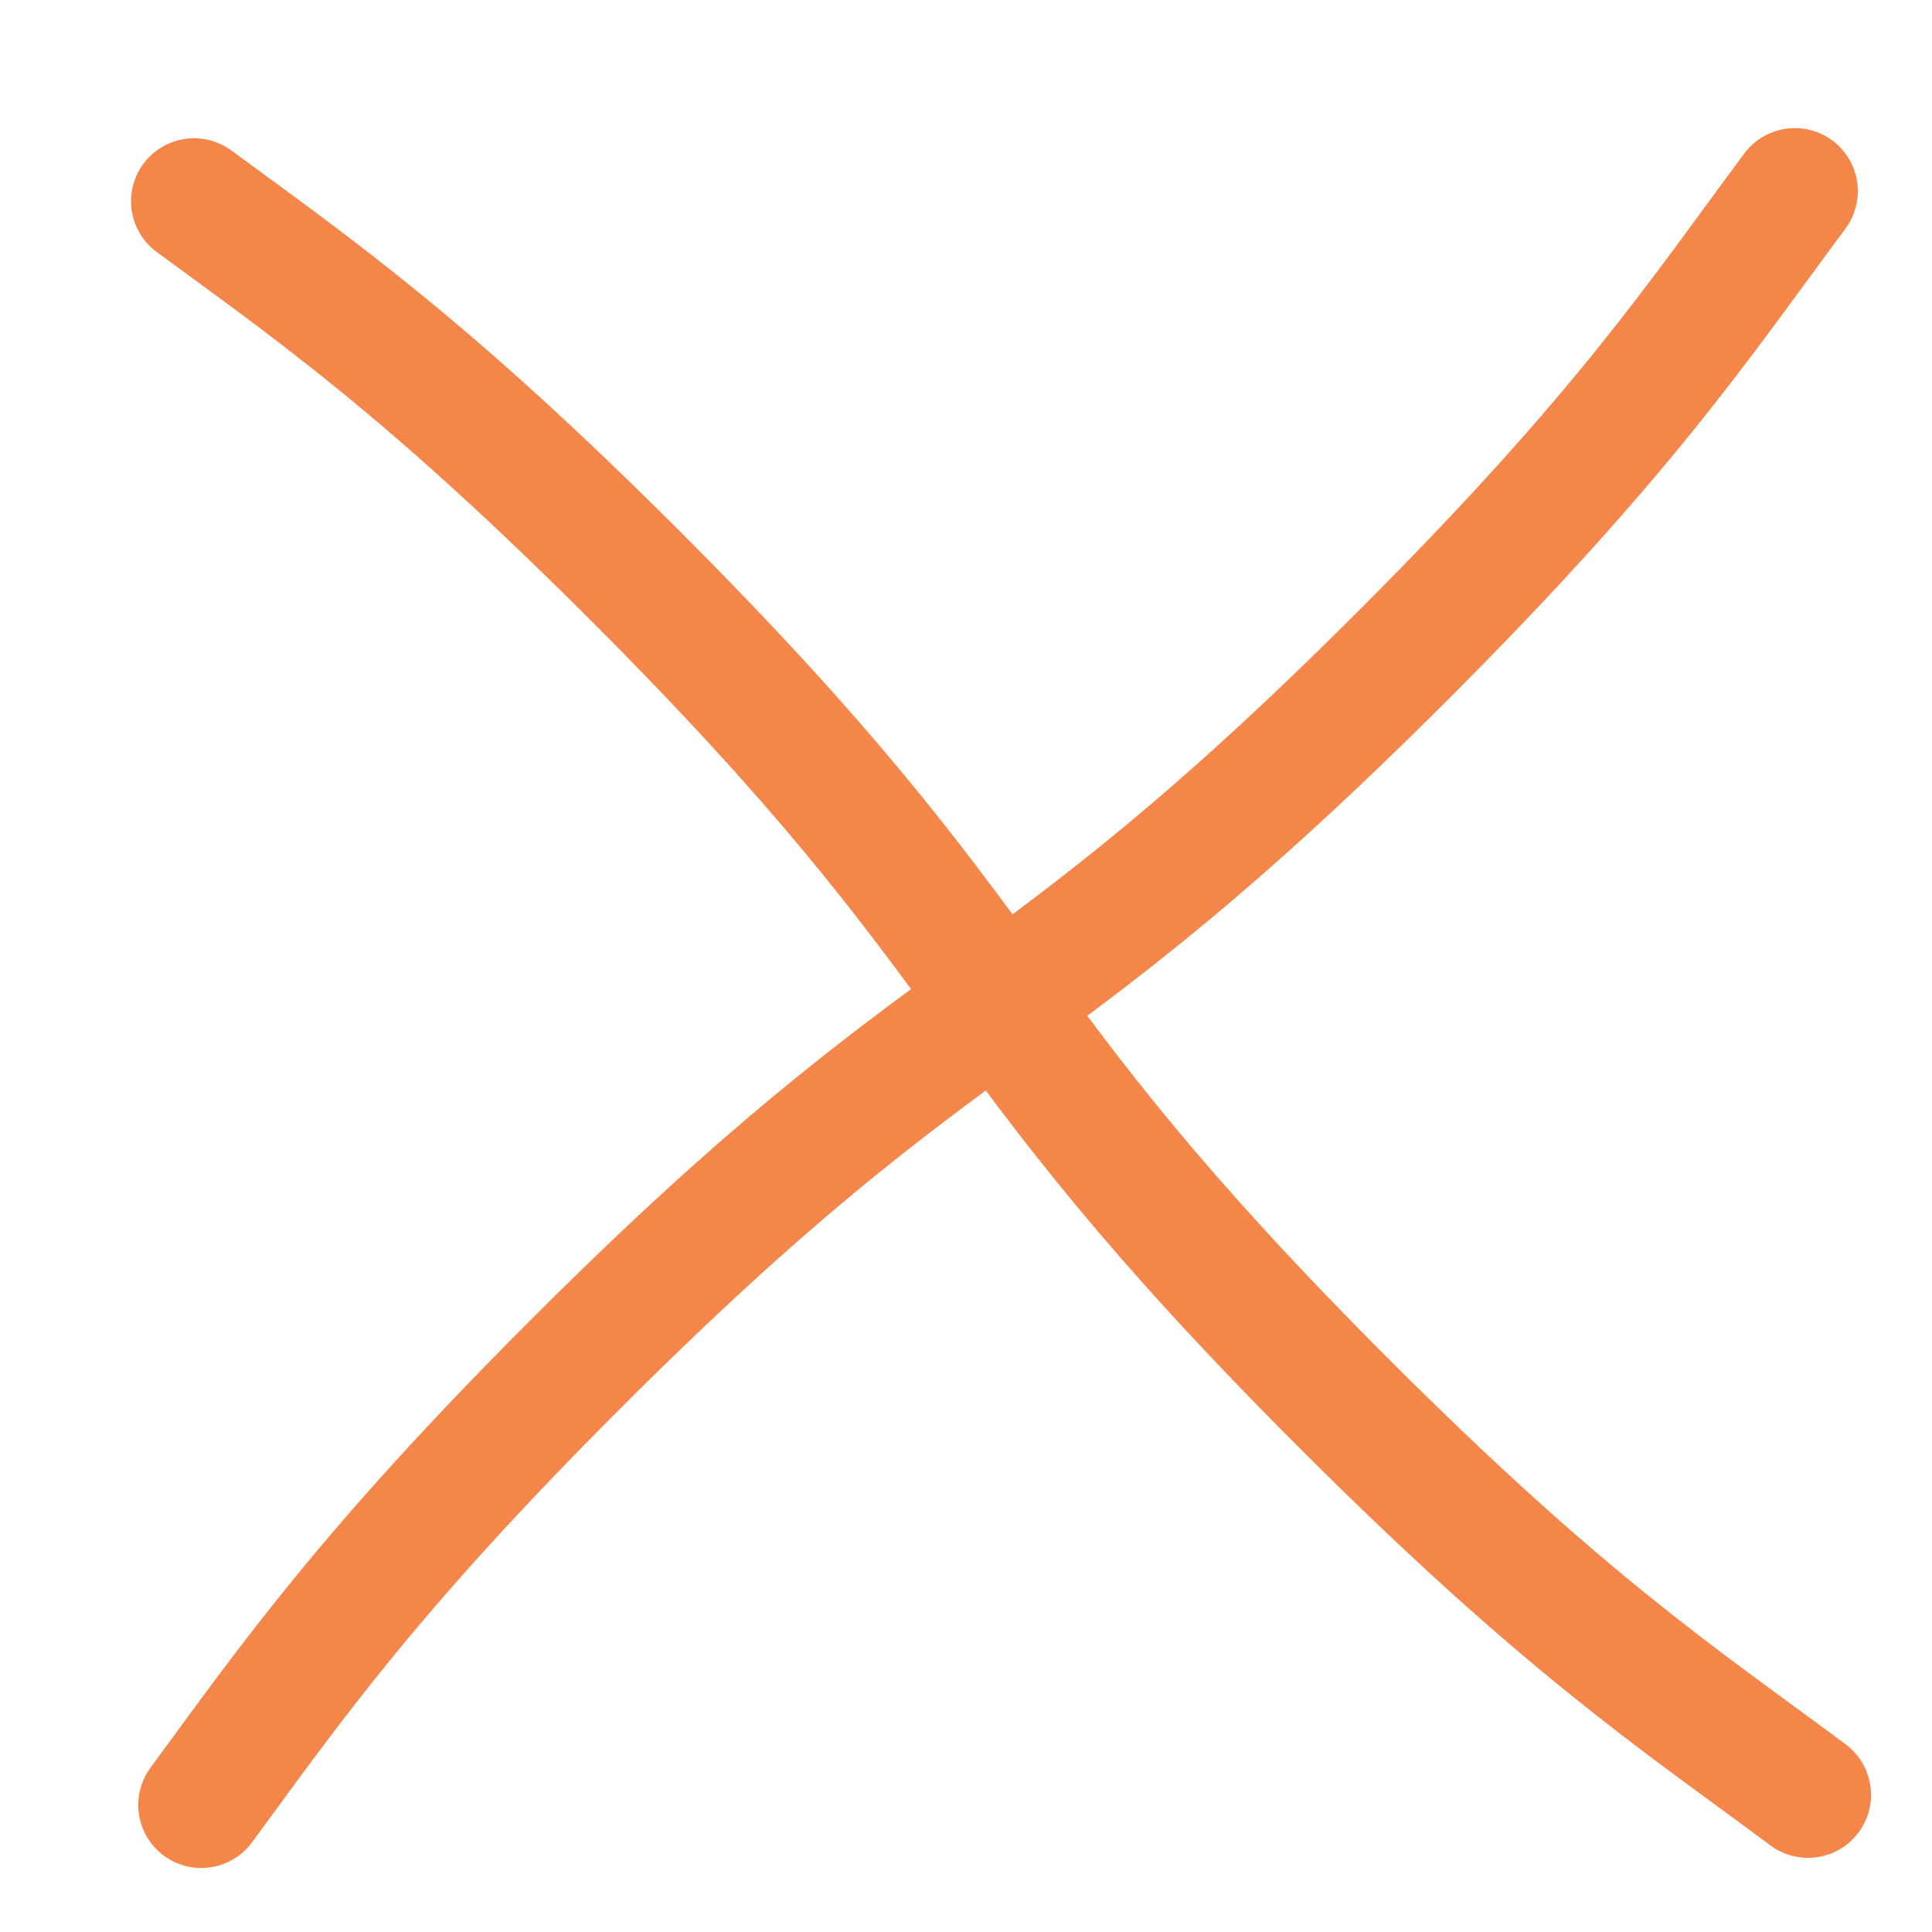 <svg width="23" height="23" viewBox="0 0 23 23" fill="none" xmlns="http://www.w3.org/2000/svg"><path d="M2.396 21.488c1.054-1.434 1.984-2.776 4.456-5.248 4.575-4.575 5.282-3.868 9.857-8.443 2.628-2.628 3.513-3.98 4.658-5.522" stroke="#F48649" stroke-width="1.5" stroke-linecap="round"/><path d="M2.31 2.396C3.746 3.45 5.088 4.38 7.56 6.852c4.574 4.575 3.867 5.282 8.442 9.857 2.628 2.628 3.98 3.513 5.522 4.658" stroke="#F48649" stroke-width="1.5" stroke-linecap="round"/></svg>